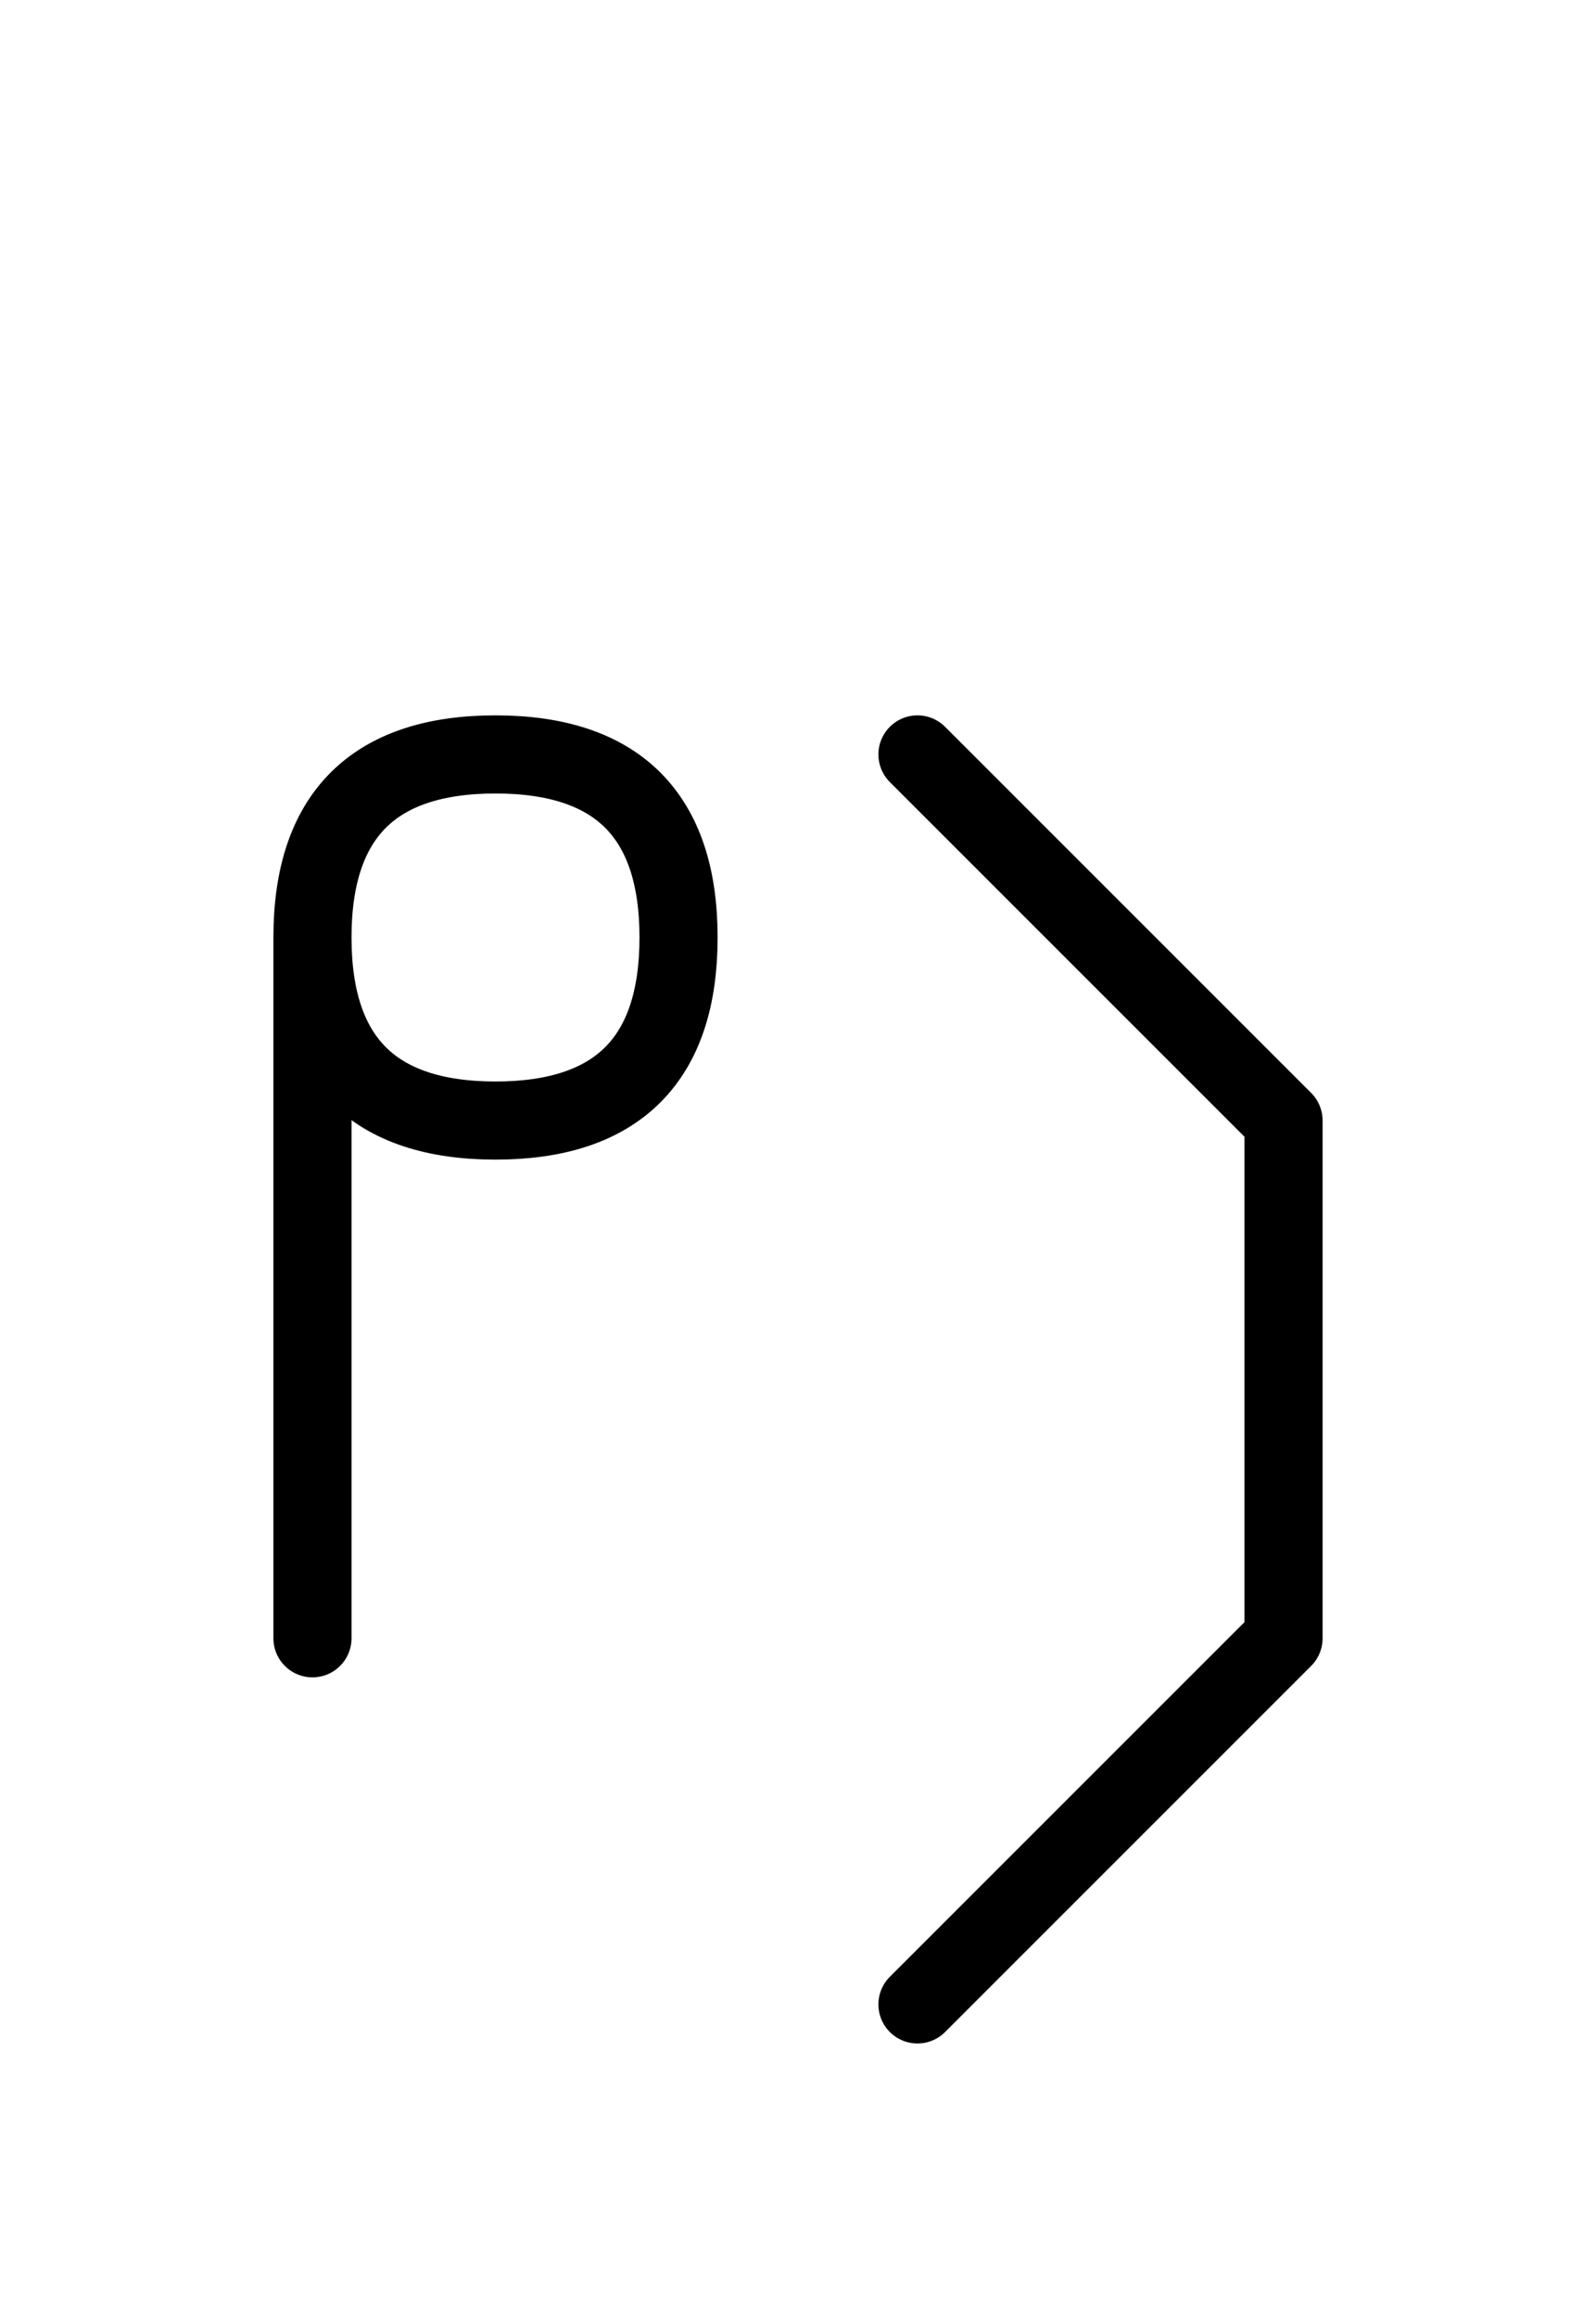 <?xml version="1.0" encoding="UTF-8"?>
<svg xmlns="http://www.w3.org/2000/svg" xmlns:xlink="http://www.w3.org/1999/xlink"
     width="25.539" height="37.071" viewBox="0 0 25.539 37.071">
<defs>
<path d="M20.539,22.071 L20.539,26.213 L20.539,17.929 L14.681,12.071 M20.539,22.071 L20.539,17.929 L20.539,26.213 L14.681,32.071 M5.0,22.071 L5.0,26.213 L5.0,15.0 Q5.0,12.071,7.929,12.071 Q10.858,12.071,10.858,15.0 Q10.858,17.929,7.929,17.929 Q5.0,17.929,5.0,15.0" stroke="black" fill="none" stroke-width="1.25" stroke-linecap="round" stroke-linejoin="round" id="d0" />
</defs>
<use xlink:href="#d0" x="0" y="0" />
</svg>